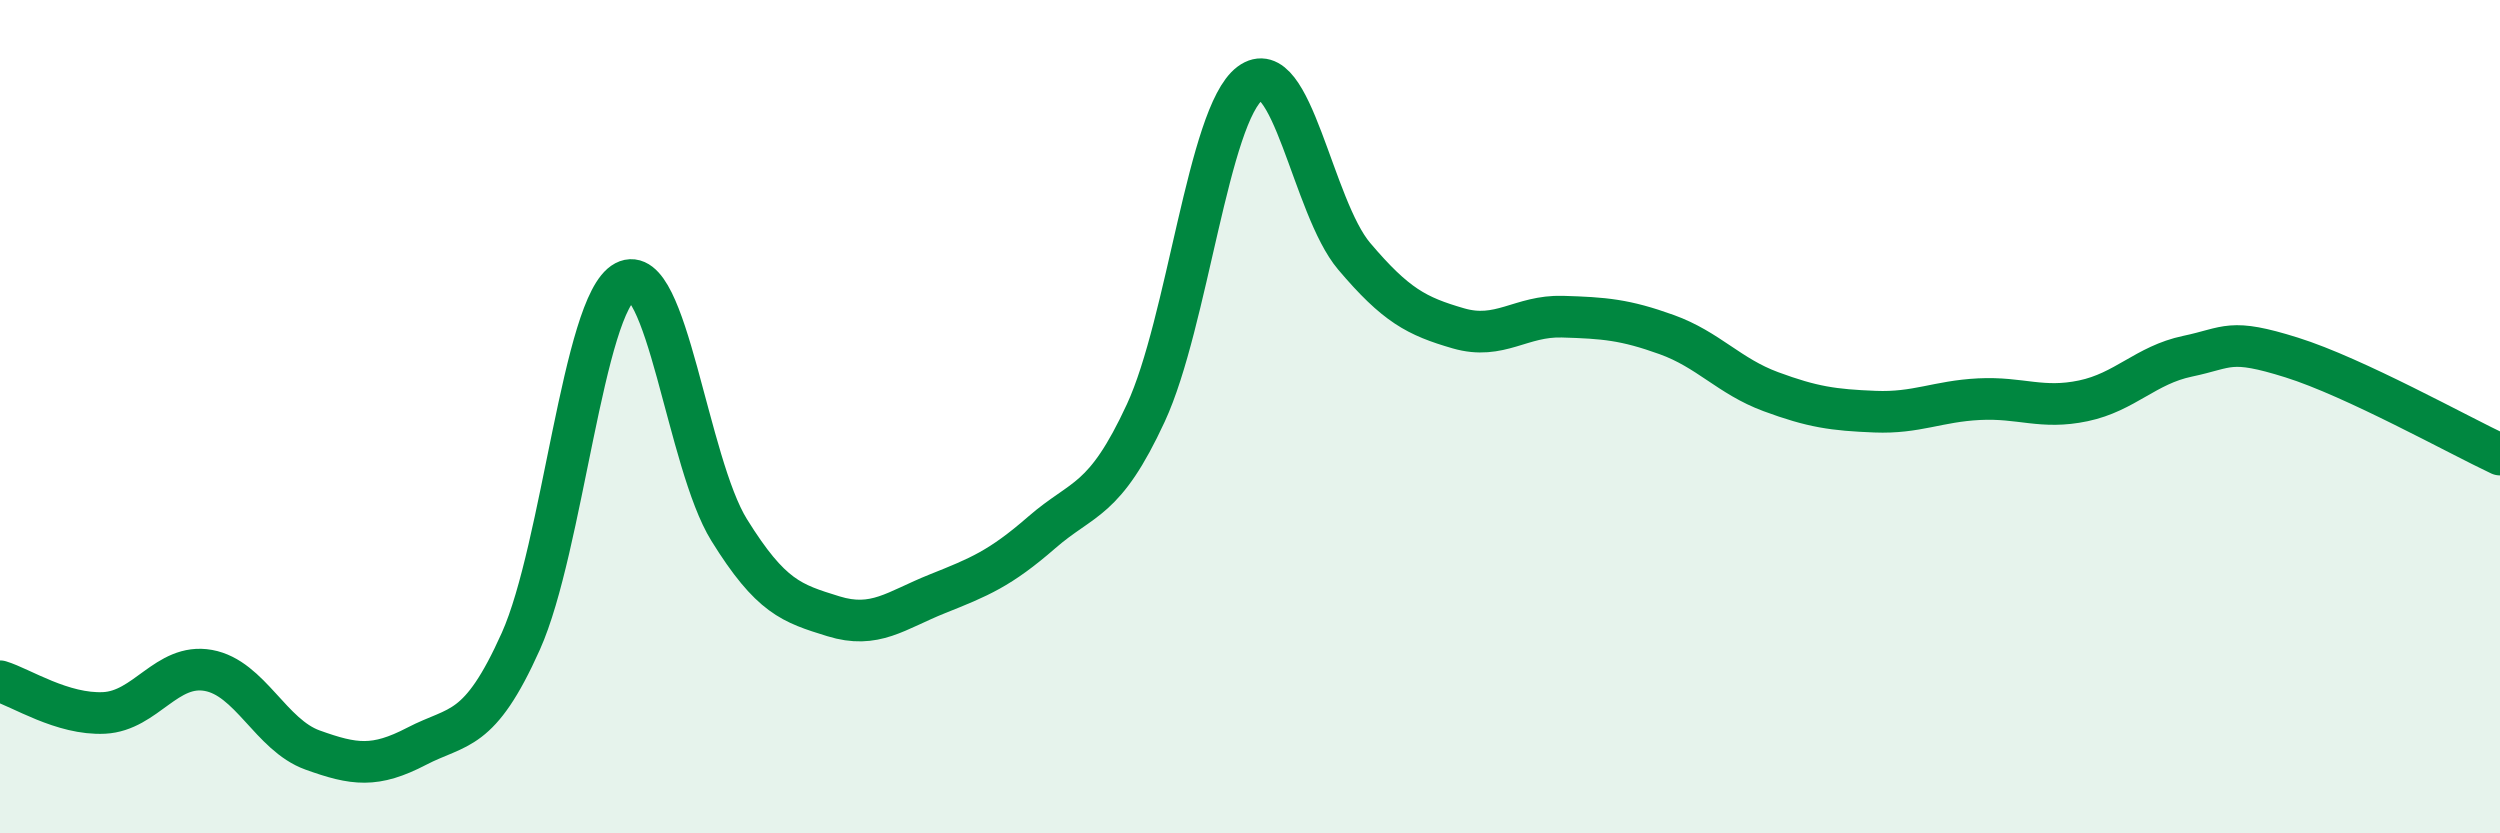 
    <svg width="60" height="20" viewBox="0 0 60 20" xmlns="http://www.w3.org/2000/svg">
      <path
        d="M 0,16.35 C 0.5,16.5 1.5,17.16 2.5,17.11 C 3.5,17.06 4,15.91 5,16.09 C 6,16.27 6.5,17.64 7.5,18 C 8.5,18.36 9,18.43 10,17.91 C 11,17.39 11.5,17.62 12.5,15.39 C 13.5,13.16 14,7.29 15,6.76 C 16,6.23 16.5,11.11 17.5,12.72 C 18.5,14.33 19,14.48 20,14.79 C 21,15.1 21.5,14.65 22.5,14.25 C 23.5,13.85 24,13.65 25,12.78 C 26,11.91 26.5,12.07 27.5,9.91 C 28.5,7.75 29,2.75 30,2 C 31,1.25 31.5,4.97 32.5,6.15 C 33.5,7.33 34,7.59 35,7.88 C 36,8.17 36.5,7.57 37.5,7.6 C 38.5,7.63 39,7.67 40,8.03 C 41,8.39 41.5,9.03 42.5,9.4 C 43.5,9.77 44,9.84 45,9.88 C 46,9.92 46.5,9.63 47.5,9.58 C 48.5,9.53 49,9.83 50,9.62 C 51,9.41 51.5,8.76 52.5,8.55 C 53.5,8.34 53.5,8.11 55,8.58 C 56.5,9.05 59,10.44 60,10.91L60 20L0 20Z"
        fill="#008740"
        opacity="0.1"
        stroke-linecap="round"
        stroke-linejoin="round"
      />
      <path
        d="M 0,16.35 C 0.5,16.5 1.5,17.16 2.5,17.11 C 3.5,17.06 4,15.91 5,16.09 C 6,16.27 6.5,17.64 7.5,18 C 8.5,18.36 9,18.43 10,17.91 C 11,17.39 11.5,17.62 12.5,15.39 C 13.5,13.16 14,7.29 15,6.76 C 16,6.23 16.5,11.11 17.5,12.72 C 18.5,14.33 19,14.48 20,14.79 C 21,15.1 21.5,14.65 22.5,14.25 C 23.5,13.85 24,13.65 25,12.78 C 26,11.91 26.5,12.07 27.5,9.91 C 28.5,7.75 29,2.75 30,2 C 31,1.25 31.5,4.97 32.5,6.15 C 33.5,7.33 34,7.59 35,7.88 C 36,8.17 36.5,7.57 37.5,7.6 C 38.5,7.63 39,7.67 40,8.03 C 41,8.39 41.5,9.03 42.5,9.4 C 43.5,9.77 44,9.84 45,9.88 C 46,9.92 46.5,9.63 47.5,9.58 C 48.5,9.53 49,9.83 50,9.62 C 51,9.41 51.5,8.76 52.5,8.55 C 53.5,8.34 53.5,8.11 55,8.58 C 56.5,9.05 59,10.44 60,10.91"
        stroke="#008740"
        stroke-width="1"
        fill="none"
        stroke-linecap="round"
        stroke-linejoin="round"
      />
    </svg>
  